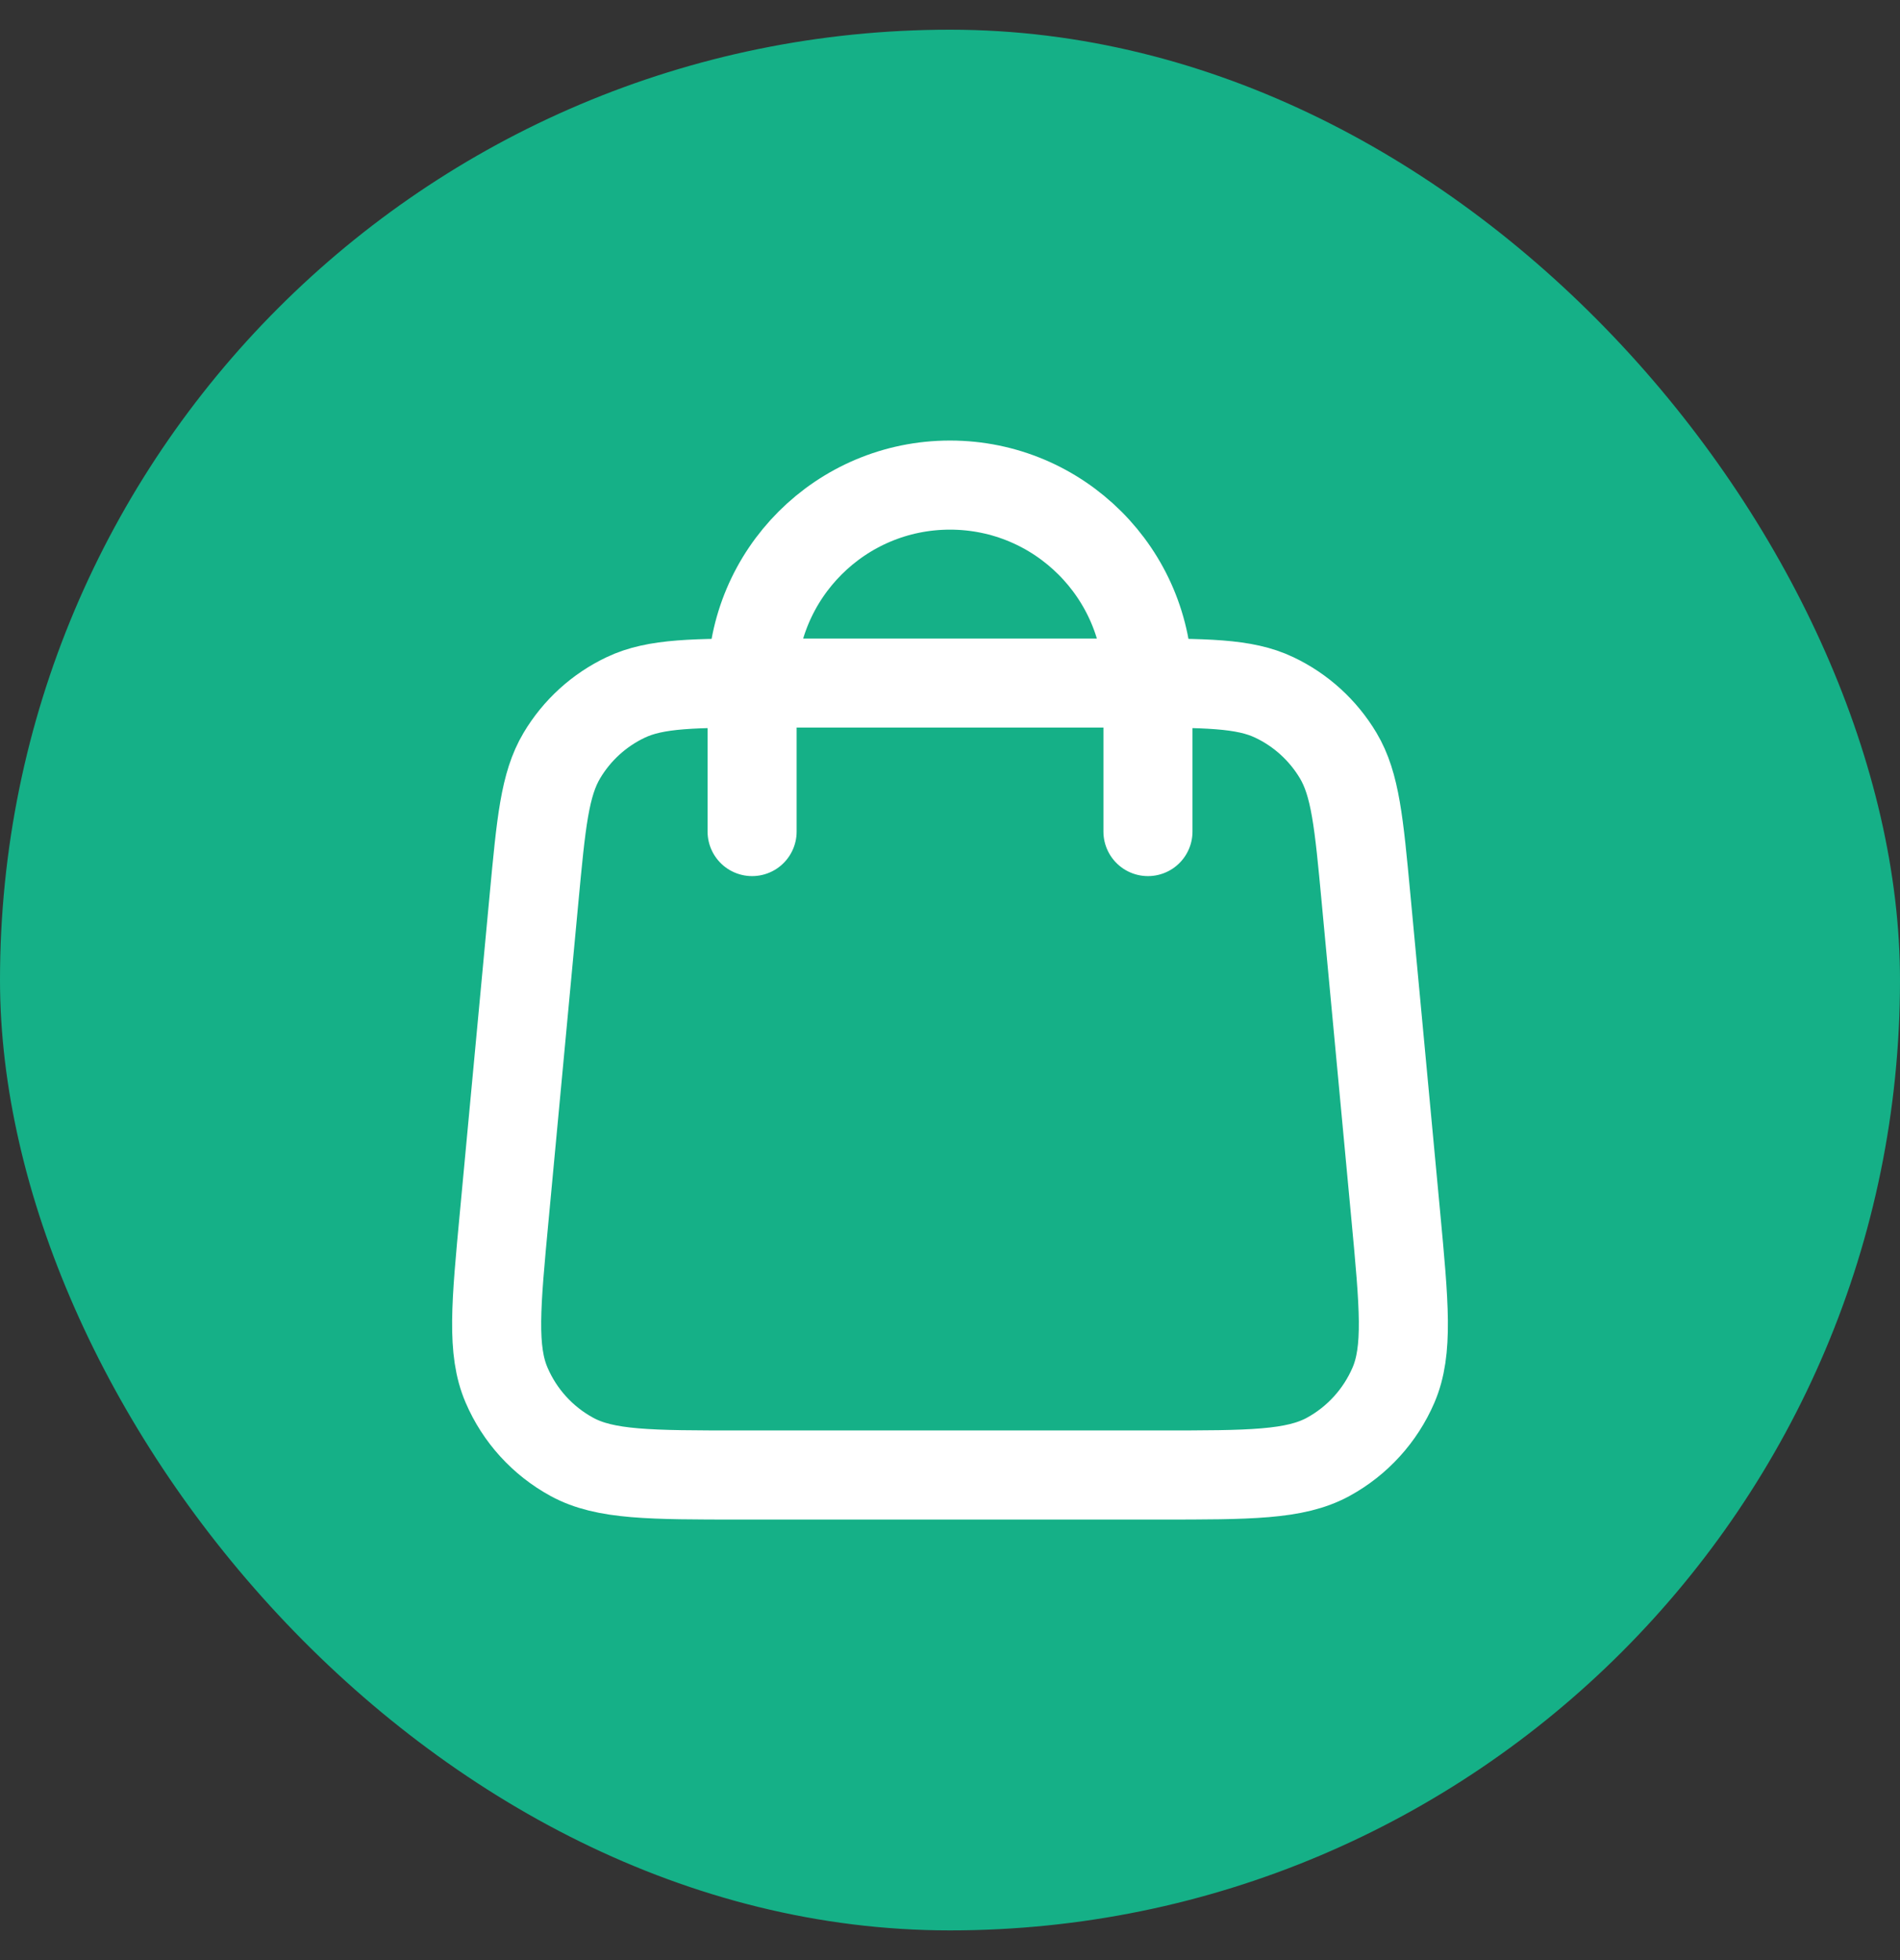 <svg width="32" height="33" viewBox="0 0 32 33" fill="none" xmlns="http://www.w3.org/2000/svg">
<rect x="0" y="0" width="32" height="33" fill="#333333" stroke="none"/>
<rect y="0.5" width="32" height="32" rx="16" fill="#15B087"/>
<path d="M19.334 14V11.5C19.334 9.659 17.841 8.167 16 8.167C14.159 8.167 12.667 9.659 12.667 11.5V14M8.994 15.127L8.494 20.46C8.351 21.977 8.28 22.735 8.532 23.32C8.753 23.835 9.14 24.26 9.632 24.528C10.191 24.833 10.953 24.833 12.476 24.833H19.524C21.047 24.833 21.809 24.833 22.369 24.528C22.86 24.26 23.247 23.835 23.469 23.32C23.72 22.735 23.649 21.977 23.507 20.46L23.007 15.127C22.887 13.846 22.827 13.206 22.539 12.722C22.285 12.296 21.91 11.954 21.462 11.742C20.954 11.5 20.311 11.5 19.024 11.5L12.976 11.5C11.69 11.5 11.047 11.5 10.538 11.742C10.09 11.954 9.715 12.296 9.462 12.722C9.174 13.206 9.114 13.846 8.994 15.127Z" stroke="white" stroke-width="1.5" stroke-linecap="round" stroke-linejoin="round"/>
</svg>
